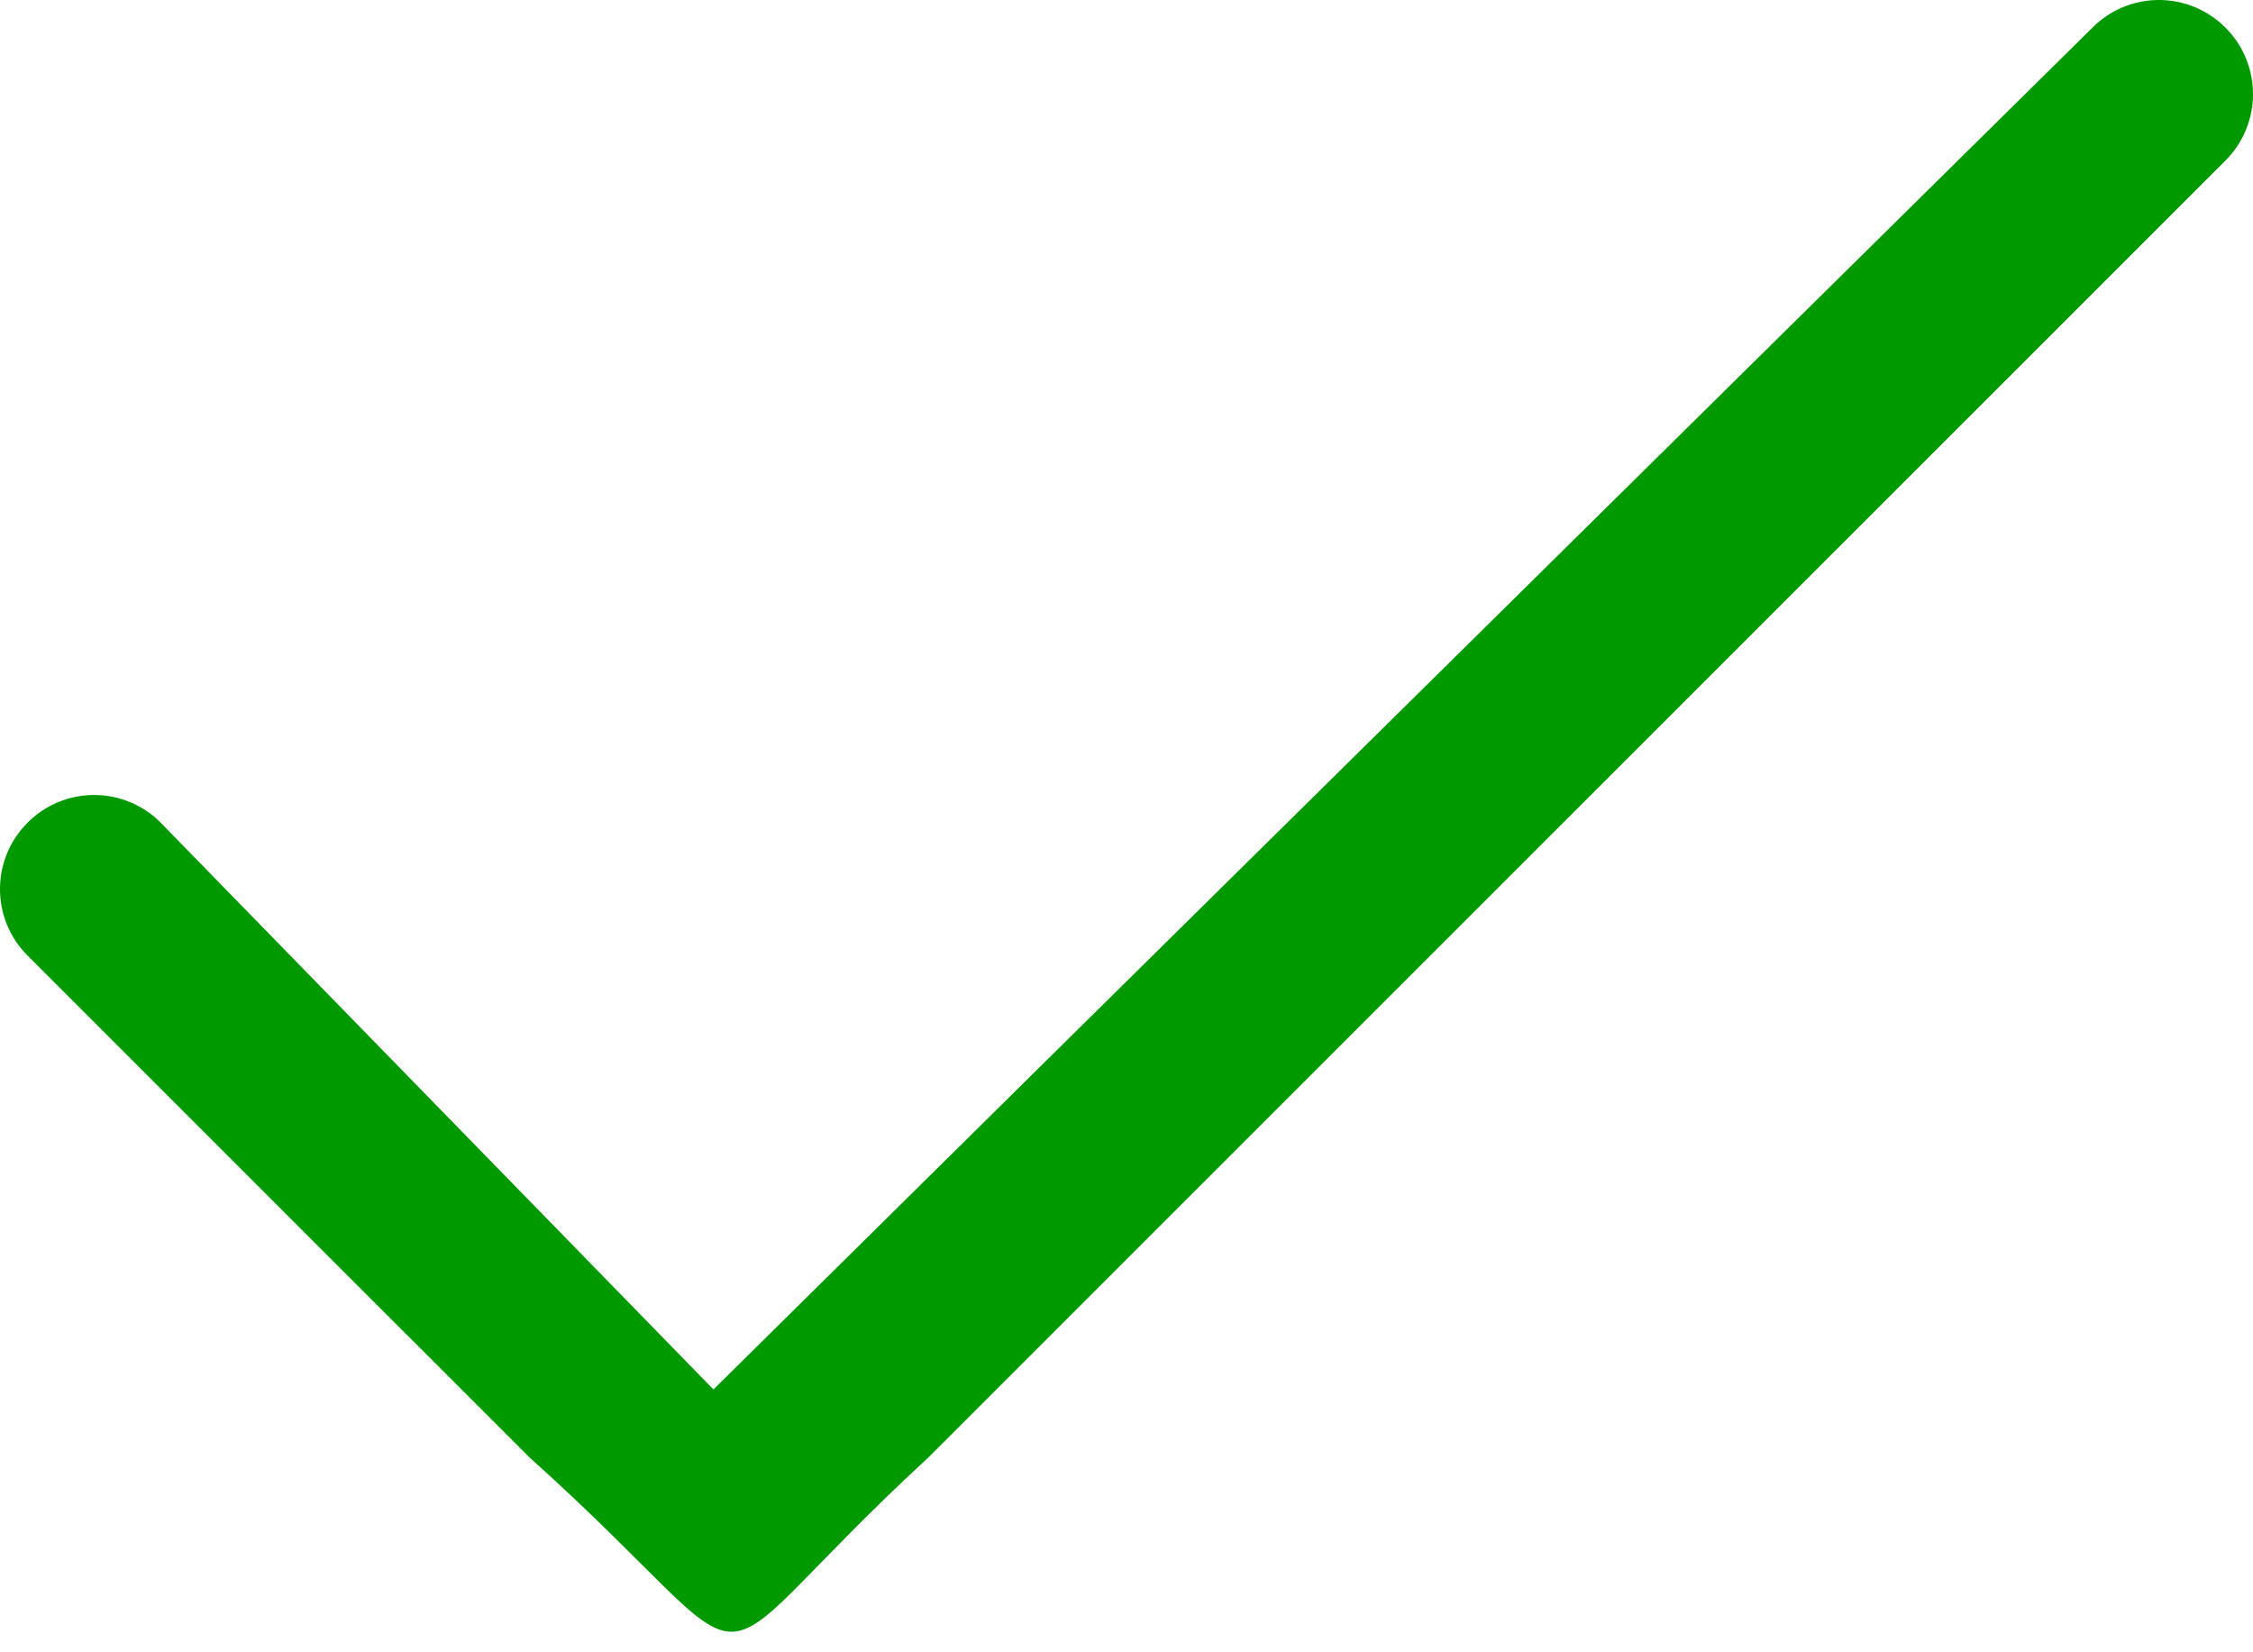 <?xml version="1.0" encoding="UTF-8"?>
<svg width="30px" height="22px" viewBox="0 0 30 22" version="1.1" xmlns="http://www.w3.org/2000/svg" xmlns:xlink="http://www.w3.org/1999/xlink">
    <title>check</title>
    <g id="Page-1" stroke="none" stroke-width="1" fill="none" fill-rule="evenodd">
        <g id="check" fill="#009900" fill-rule="nonzero">
            <path d="M9.5,18.5 L2.139,10.953 C1.905,10.717 1.586,10.585 1.253,10.585 C0.921,10.585 0.602,10.717 0.368,10.953 C0.132,11.187 0,11.506 0,11.838 C0,12.171 0.132,12.49 0.368,12.724 L7.05,19.405 C10.5,22.5 9,22.5 12.363,19.405 L29.633,2.138 C29.868,1.903 30,1.585 30,1.253 C30,0.921 29.868,0.602 29.633,0.368 C29.398,0.132 29.08,0 28.747,0 C28.415,0 28.096,0.132 27.862,0.368 C15.777,12.299 9.656,18.343 9.5,18.5 Z" id="Path"></path>
        </g>
    </g>
</svg>